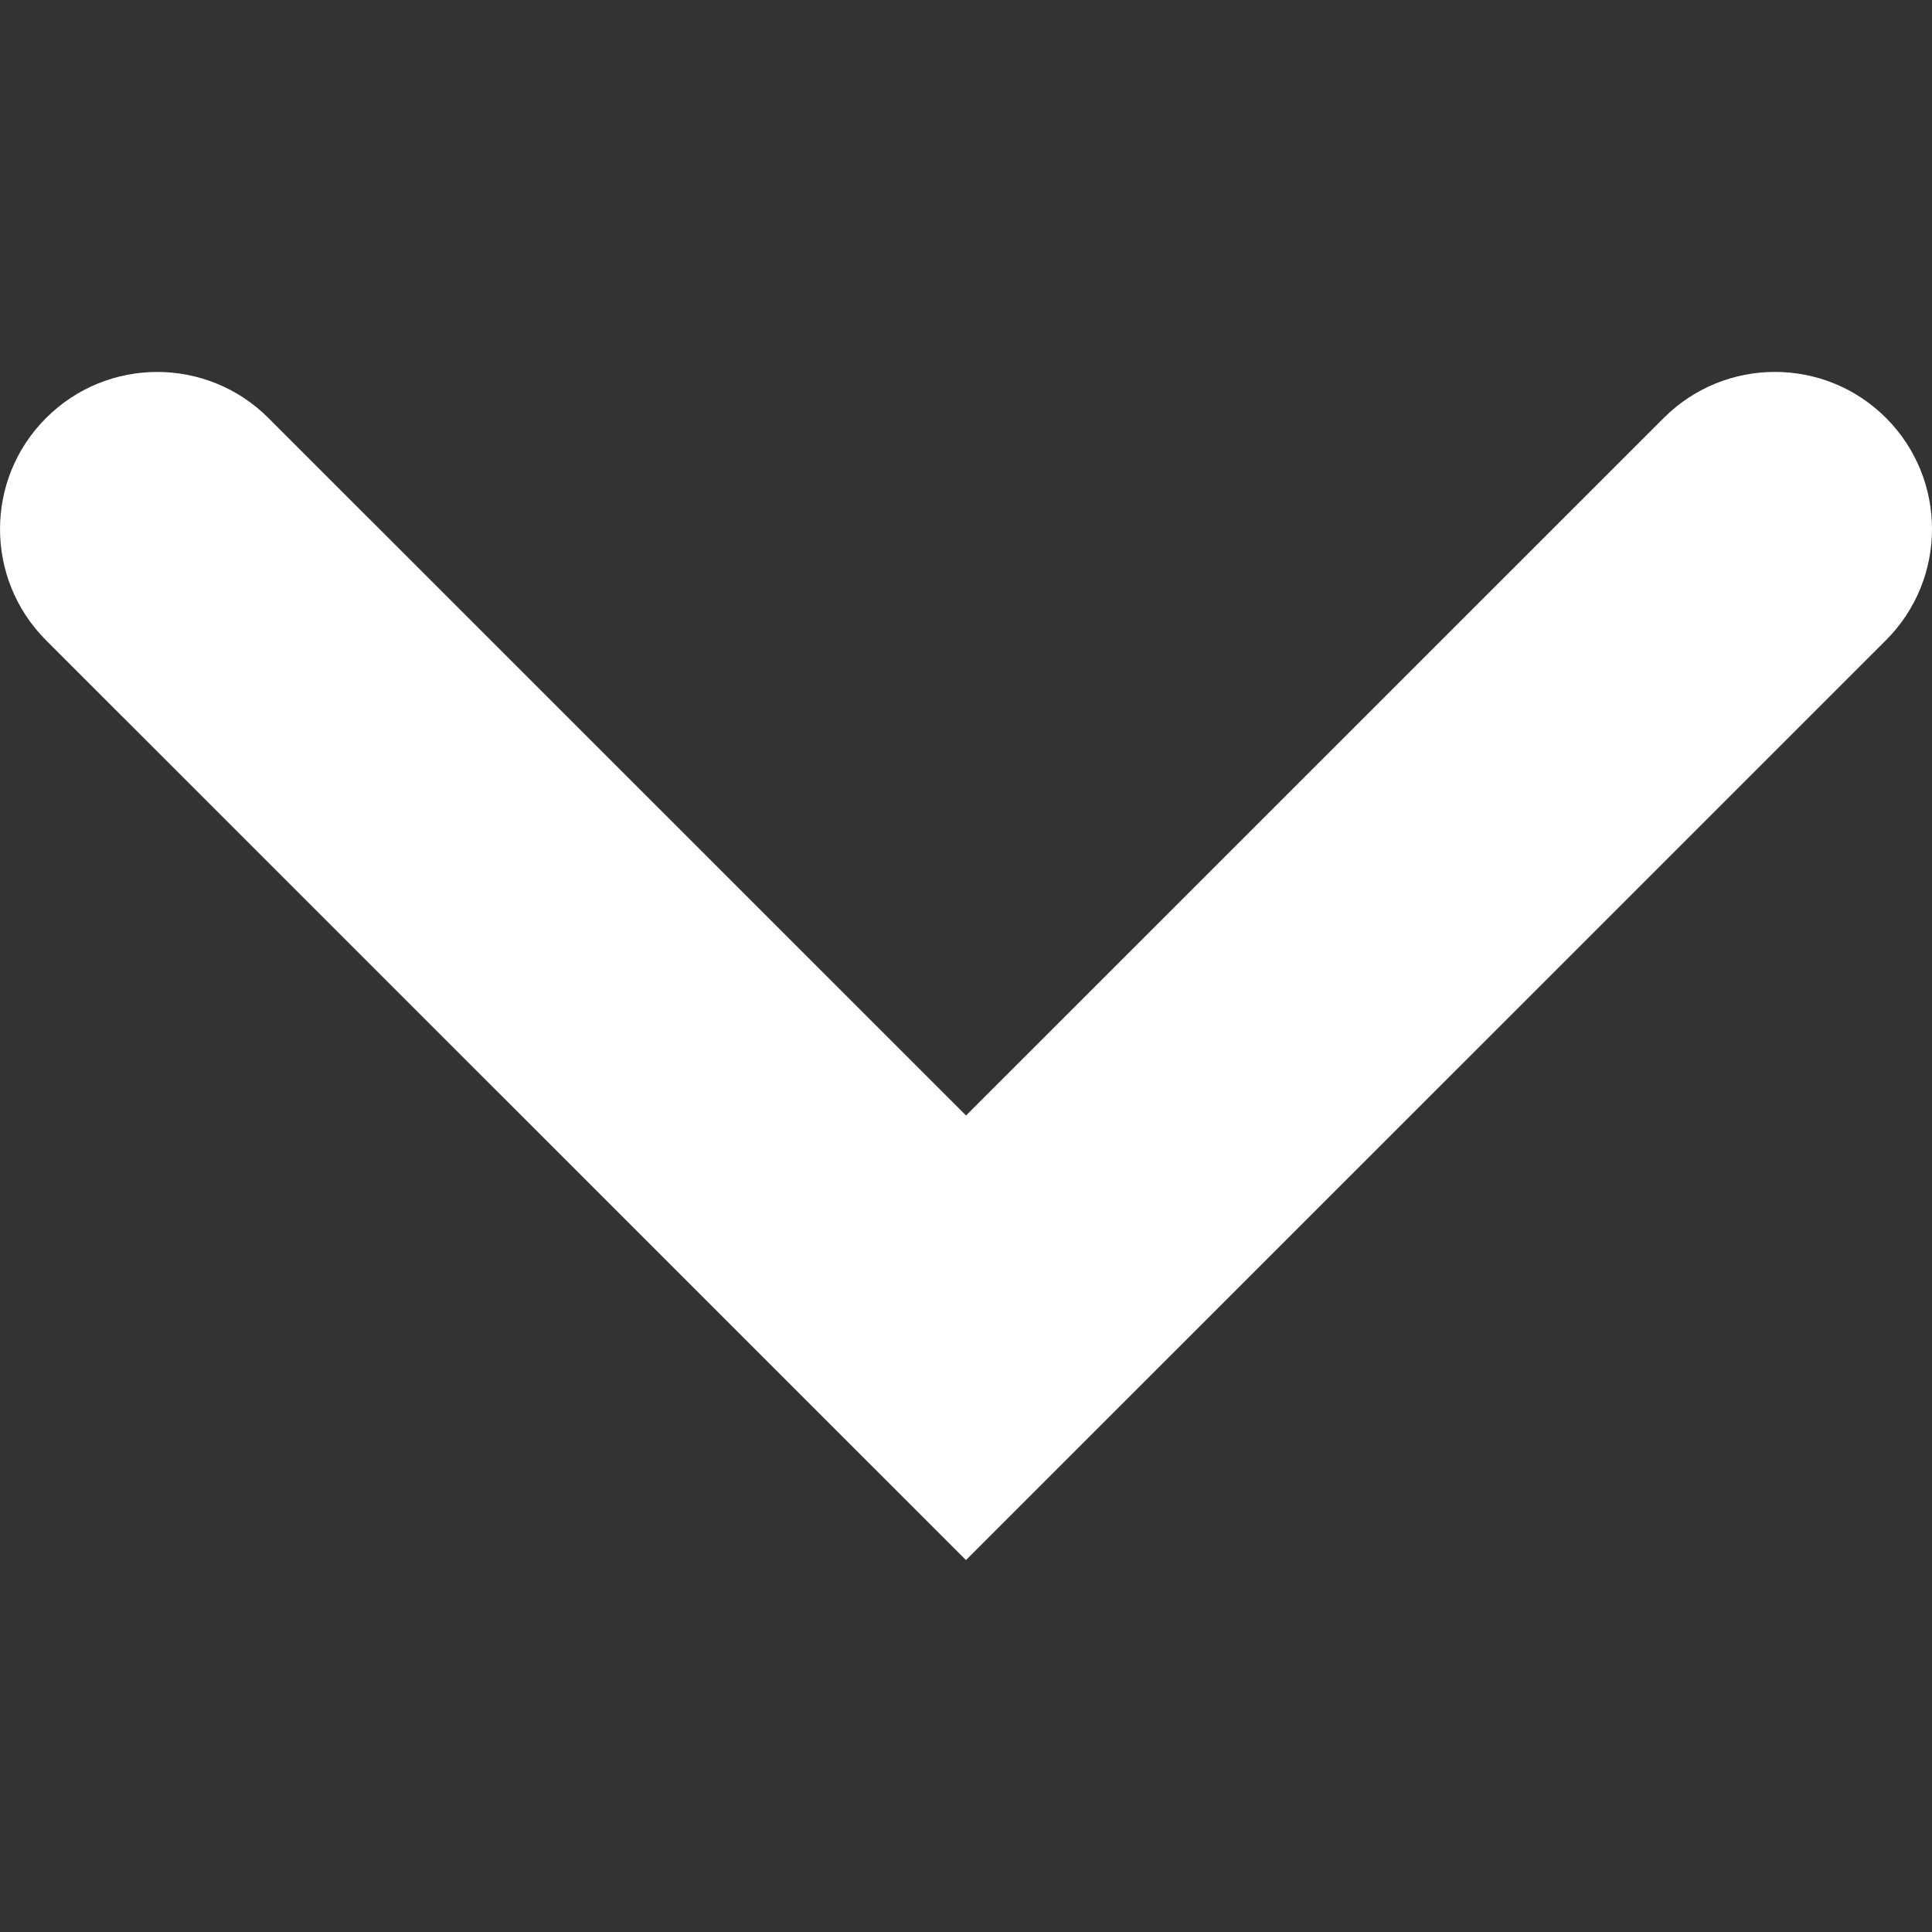   <svg fill="#ffffff" viewBox="0 0 30.727 30.727" xmlns="http://www.w3.org/2000/svg">
    <rect x="0" y="0" width="30.727" height="30.727" fill="#333333" stroke="none"/>
    <path d="M29.994,10.183L15.363,24.812L0.733,10.184c-0.977-0.978-0.977-2.561,0-3.536c0.977-0.977,2.559-0.976,3.536,0
      l11.095,11.093L26.461,6.647c0.977-0.976,2.559-0.976,3.535,0C30.971,7.624,30.971,9.206,29.994,10.183z"/>
  </svg>